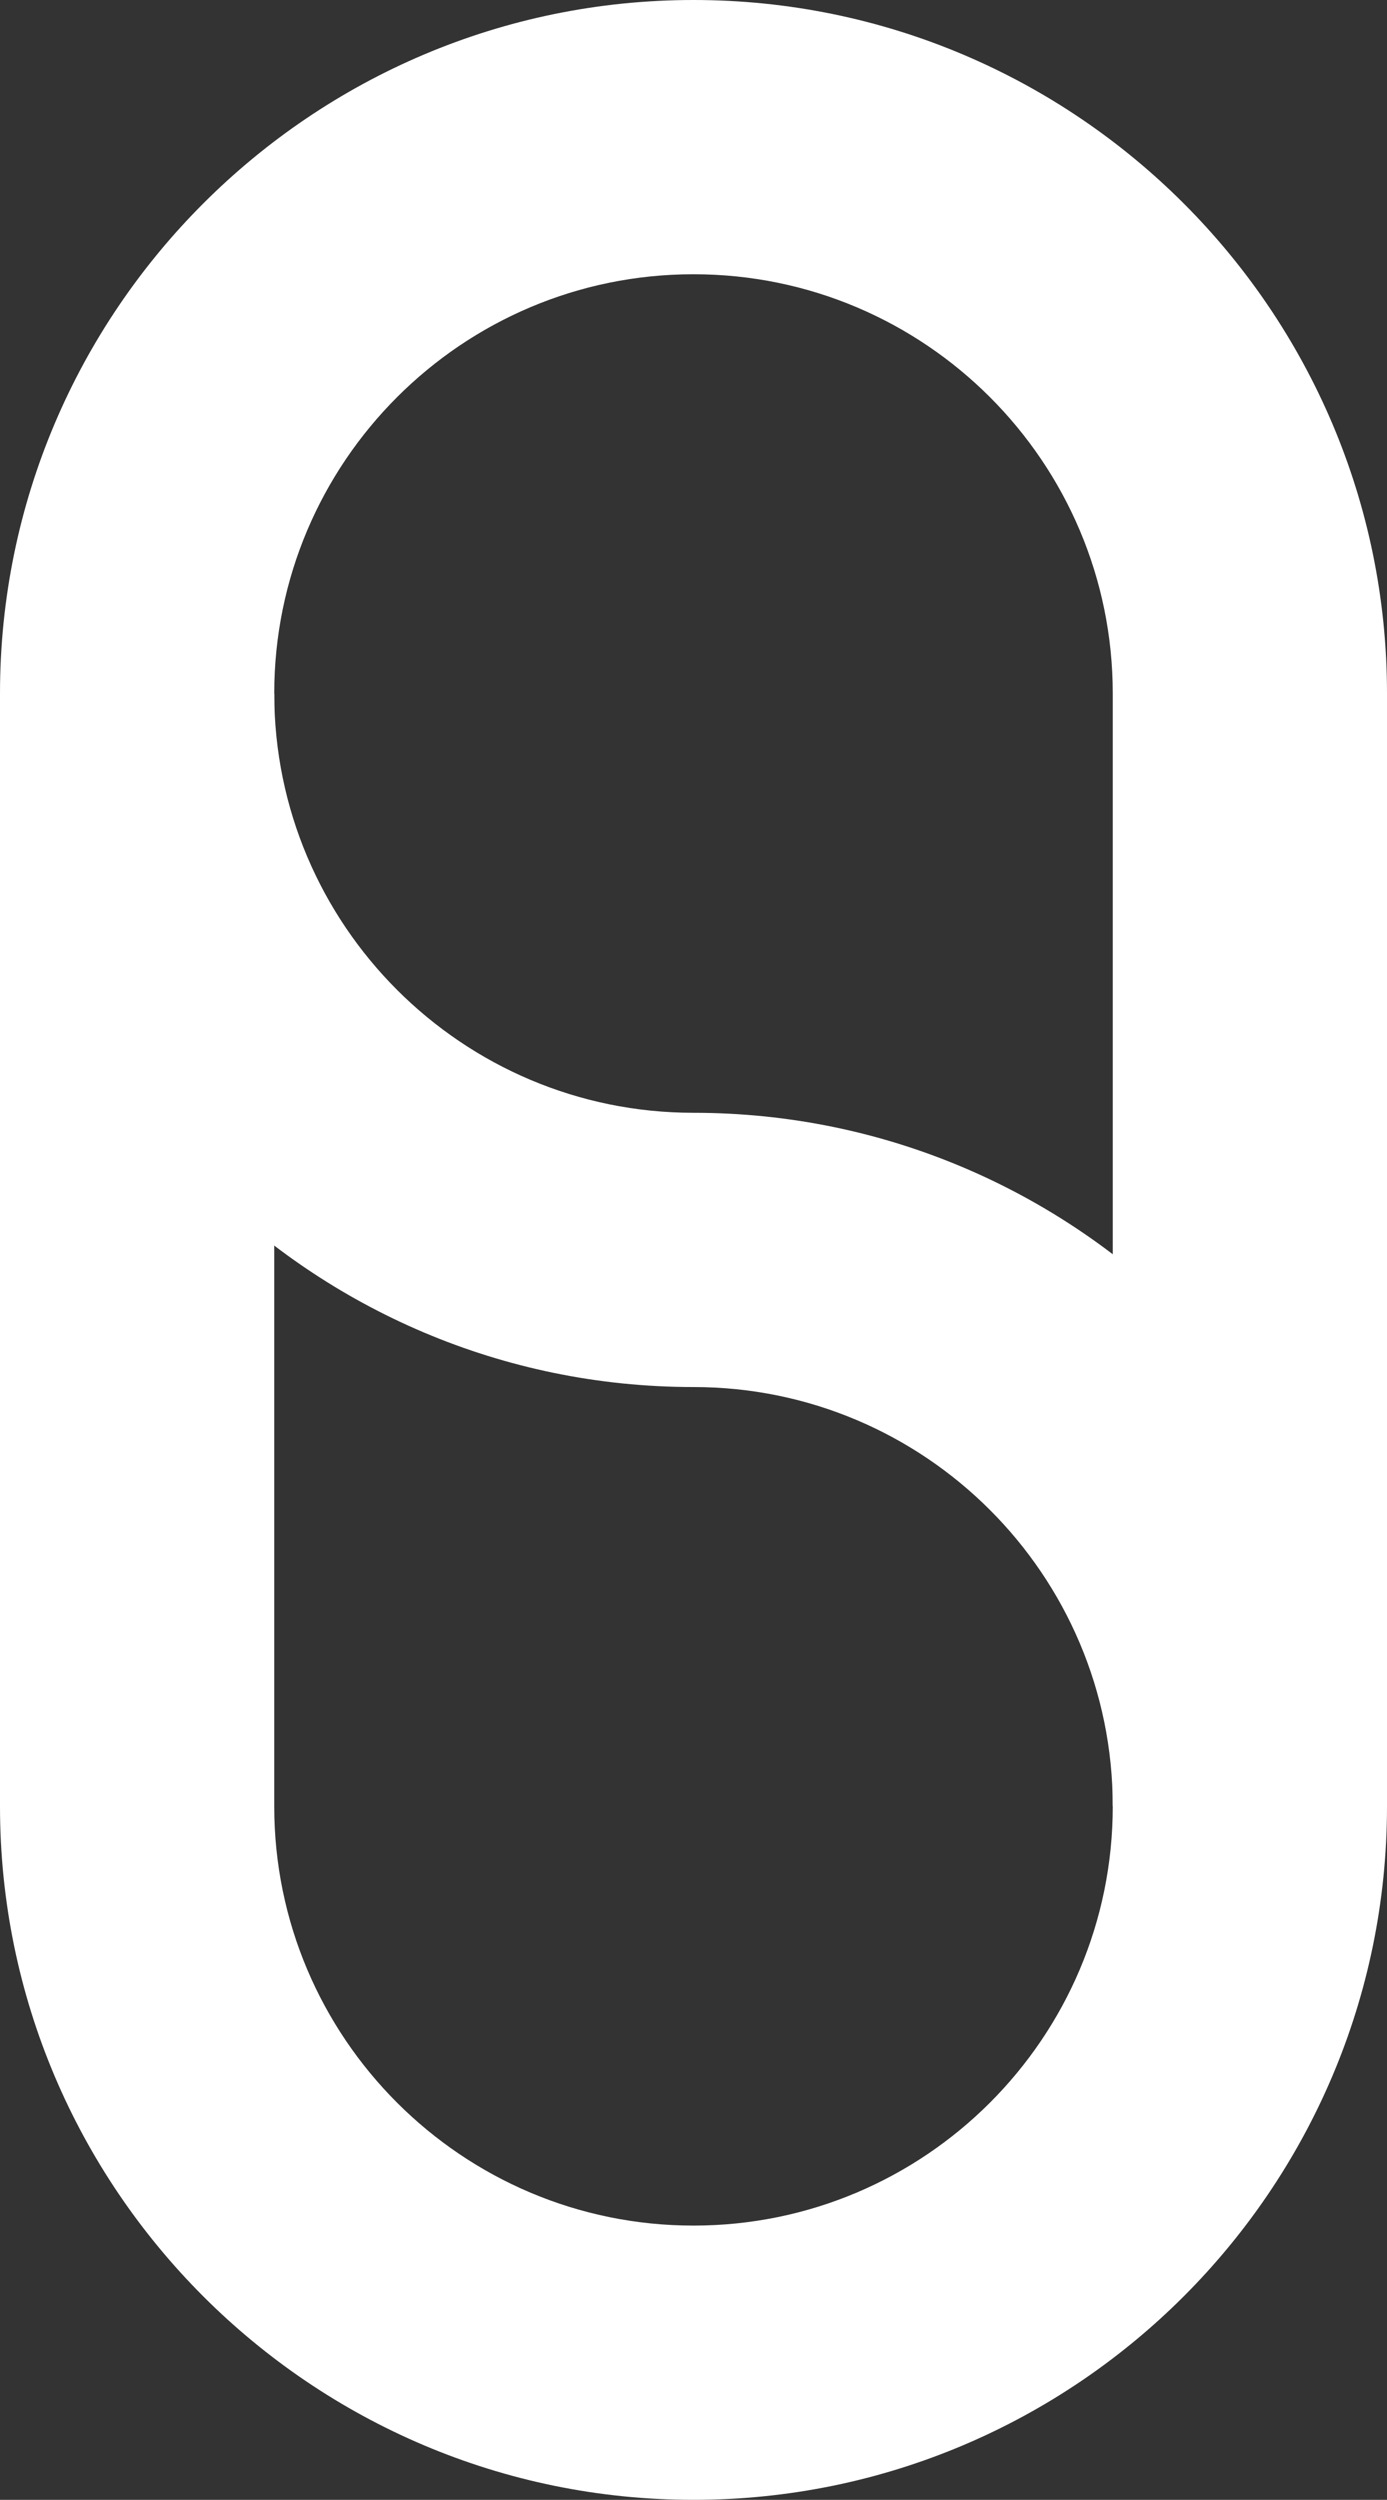 <?xml version="1.0" encoding="UTF-8"?>
<svg id="Calque_2" data-name="Calque 2" xmlns="http://www.w3.org/2000/svg" viewBox="0 0 21.04 37.92">
  <rect x="0" y="0" width="21.04" height="37.92" fill="#333333" stroke="none"/>
  <defs>
    <style>
      .cls-1 {
        fill: #fff;
        stroke-width: 0px;
      }
    </style>
  </defs>
  <g id="Calque_1-2" data-name="Calque 1">
    <g>
      <path class="cls-1" d="m10.52,21.04C4.72,21.04,0,16.32,0,10.52S4.72,0,10.52,0v4.16c-3.51,0-6.36,2.85-6.36,6.36s2.85,6.36,6.36,6.36v4.16Z"/>
      <path class="cls-1" d="m10.52,37.92v-4.16c3.51,0,6.36-2.85,6.36-6.36s-2.85-6.36-6.36-6.36v-4.16c5.8,0,10.52,4.72,10.52,10.52s-4.72,10.52-10.52,10.52"/>
      <path class="cls-1" d="m21.04,27.4h-4.16V10.52c0-3.51-2.85-6.36-6.36-6.36V0c5.8,0,10.52,4.72,10.52,10.52v16.88Z"/>
      <path class="cls-1" d="m10.52,37.92c-5.8,0-10.52-4.72-10.52-10.52V10.52h4.16v16.88c0,3.51,2.85,6.36,6.36,6.36v4.16Z"/>
    </g>
  </g>
</svg>